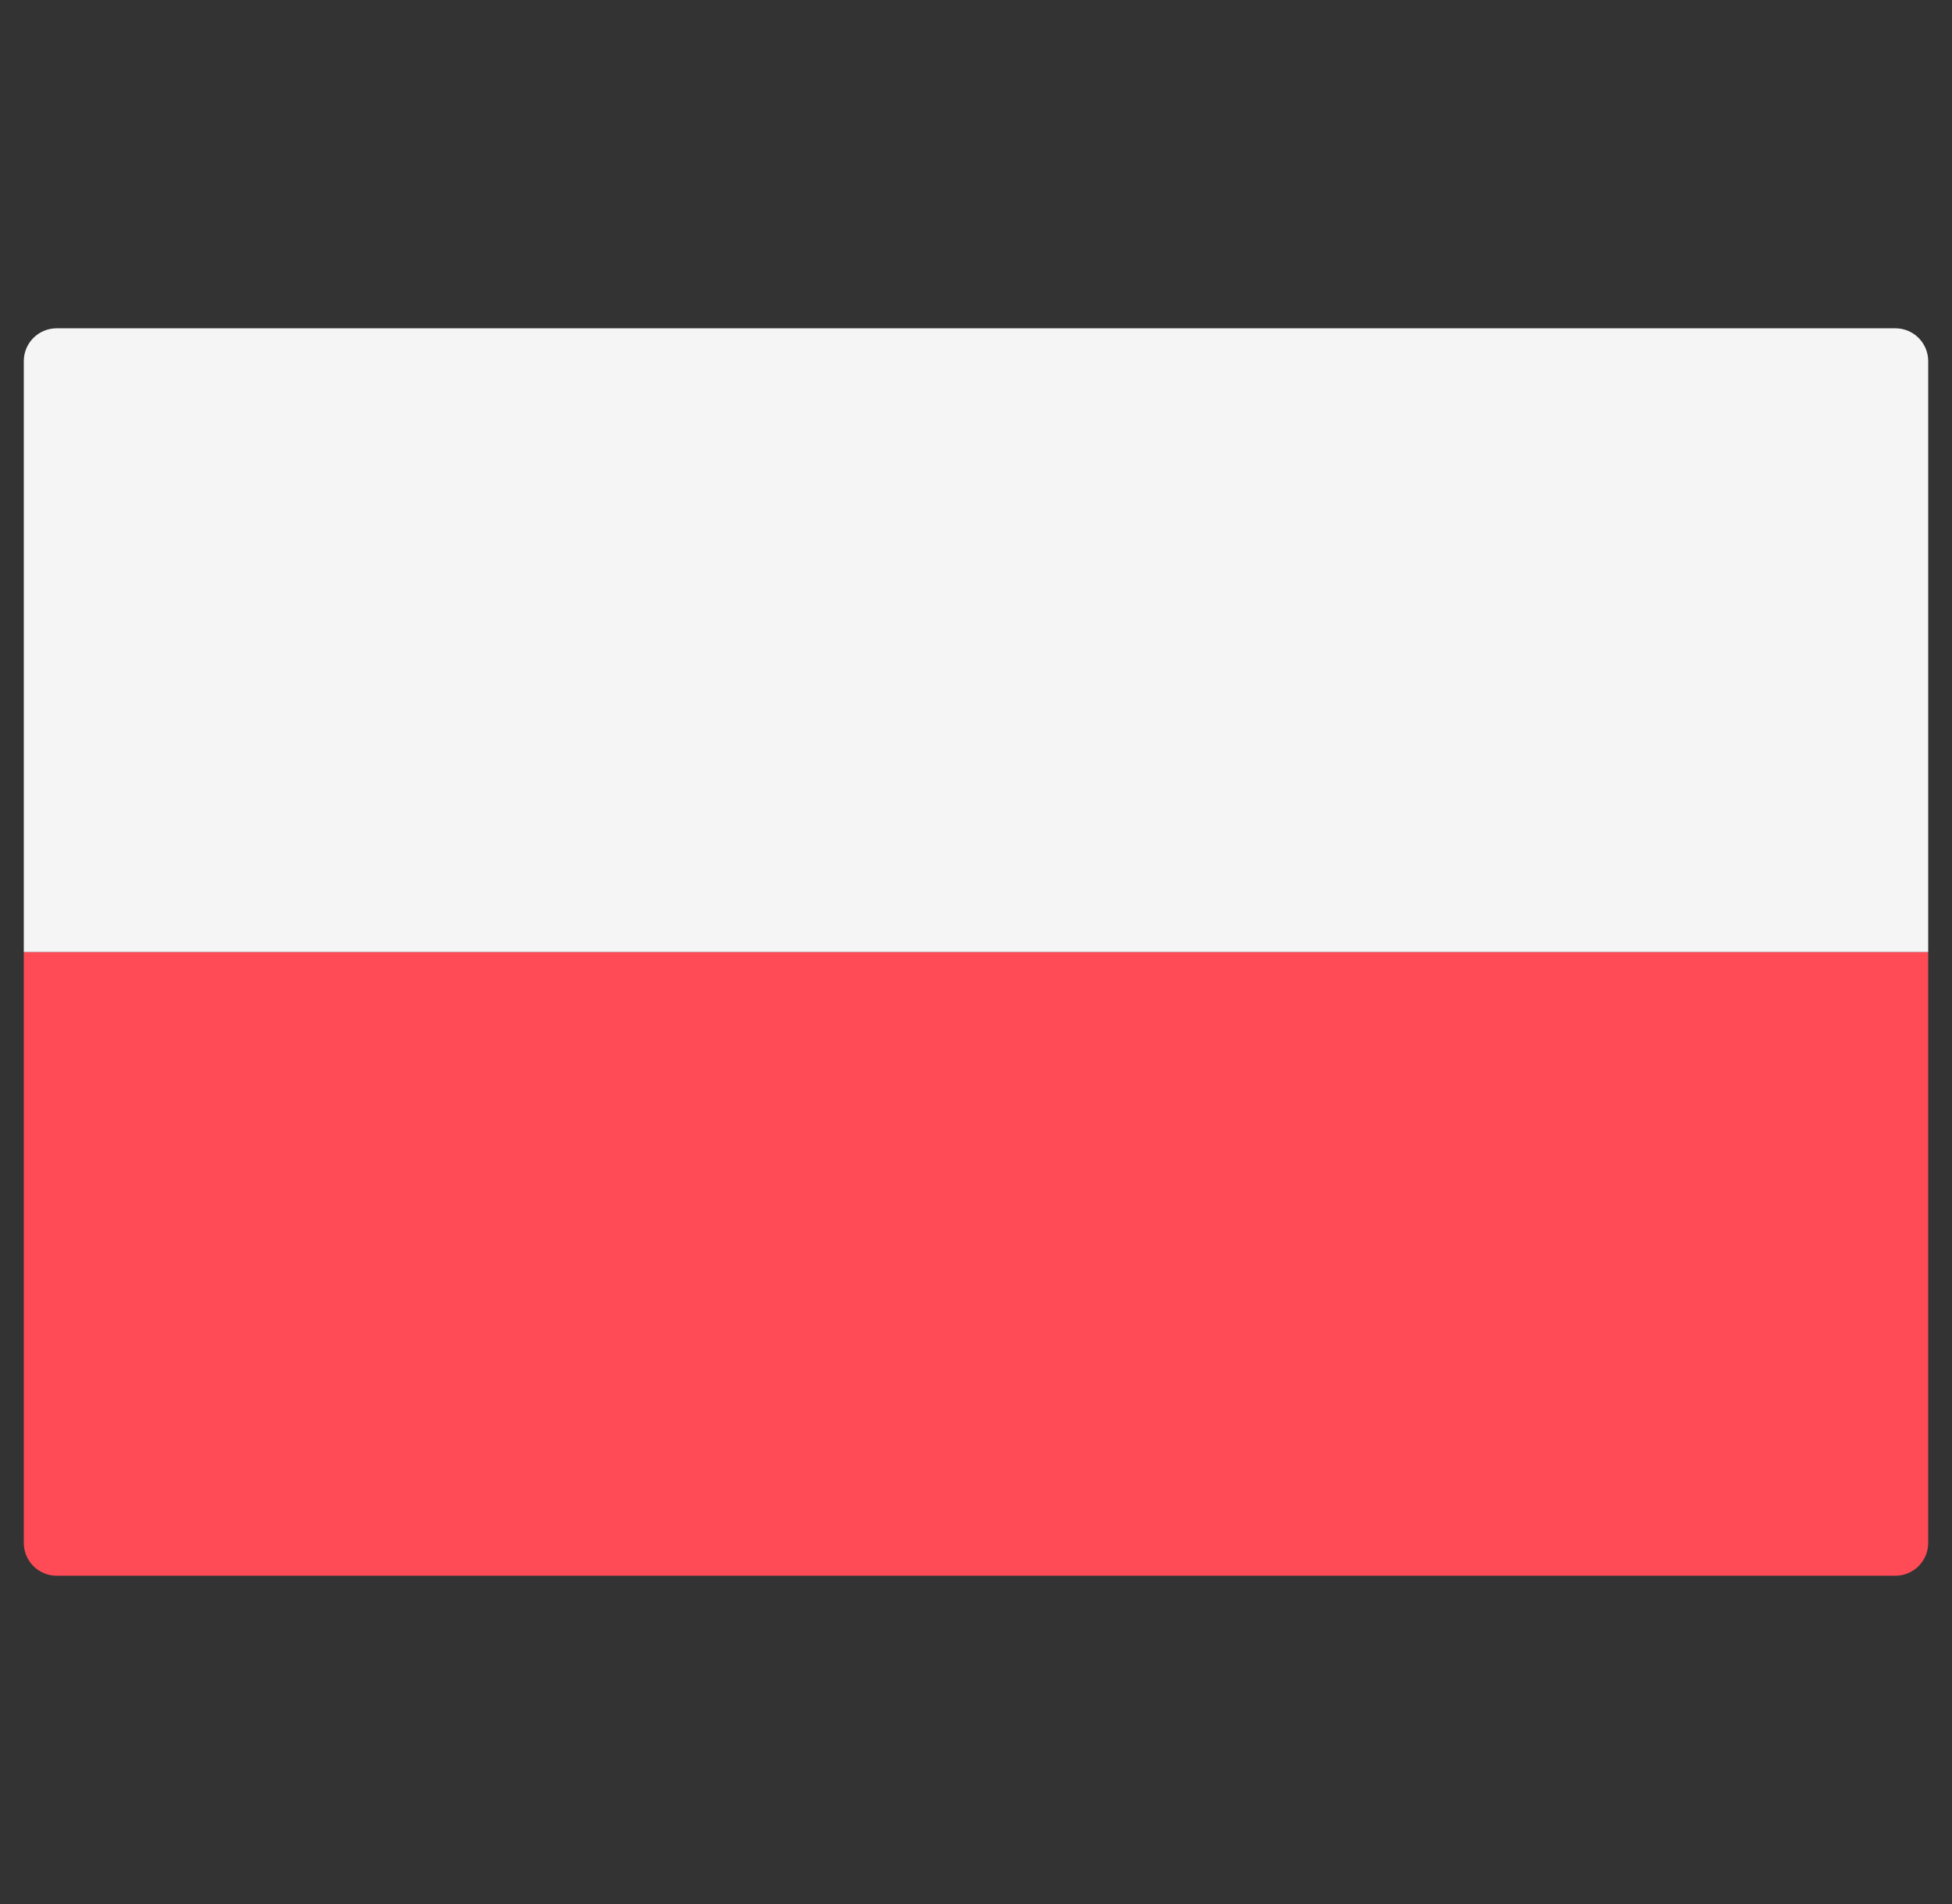 <?xml version="1.0" encoding="UTF-8"?> <svg xmlns="http://www.w3.org/2000/svg" width="41" height="40" viewBox="0 0 41 40" fill="none"><rect x="0" y="0" width="41" height="40" fill="#333333" stroke="none"/> <g clip-path="url(#clip0_180_5336)"> <path d="M0.5 20H40.5V32.414C40.5 32.795 40.191 33.103 39.81 33.103H1.19C0.809 33.103 0.5 32.795 0.5 32.414V20Z" fill="#FF4B55"></path> <path d="M40.5 20H0.5V7.586C0.5 7.205 0.809 6.897 1.19 6.897H39.811C40.191 6.897 40.5 7.205 40.5 7.586L40.5 20Z" fill="#F5F5F5"></path> </g> <defs> <clipPath id="clip0_180_5336"> <rect width="40" height="40" fill="white" transform="translate(0.5)"></rect> </clipPath> </defs> </svg> 